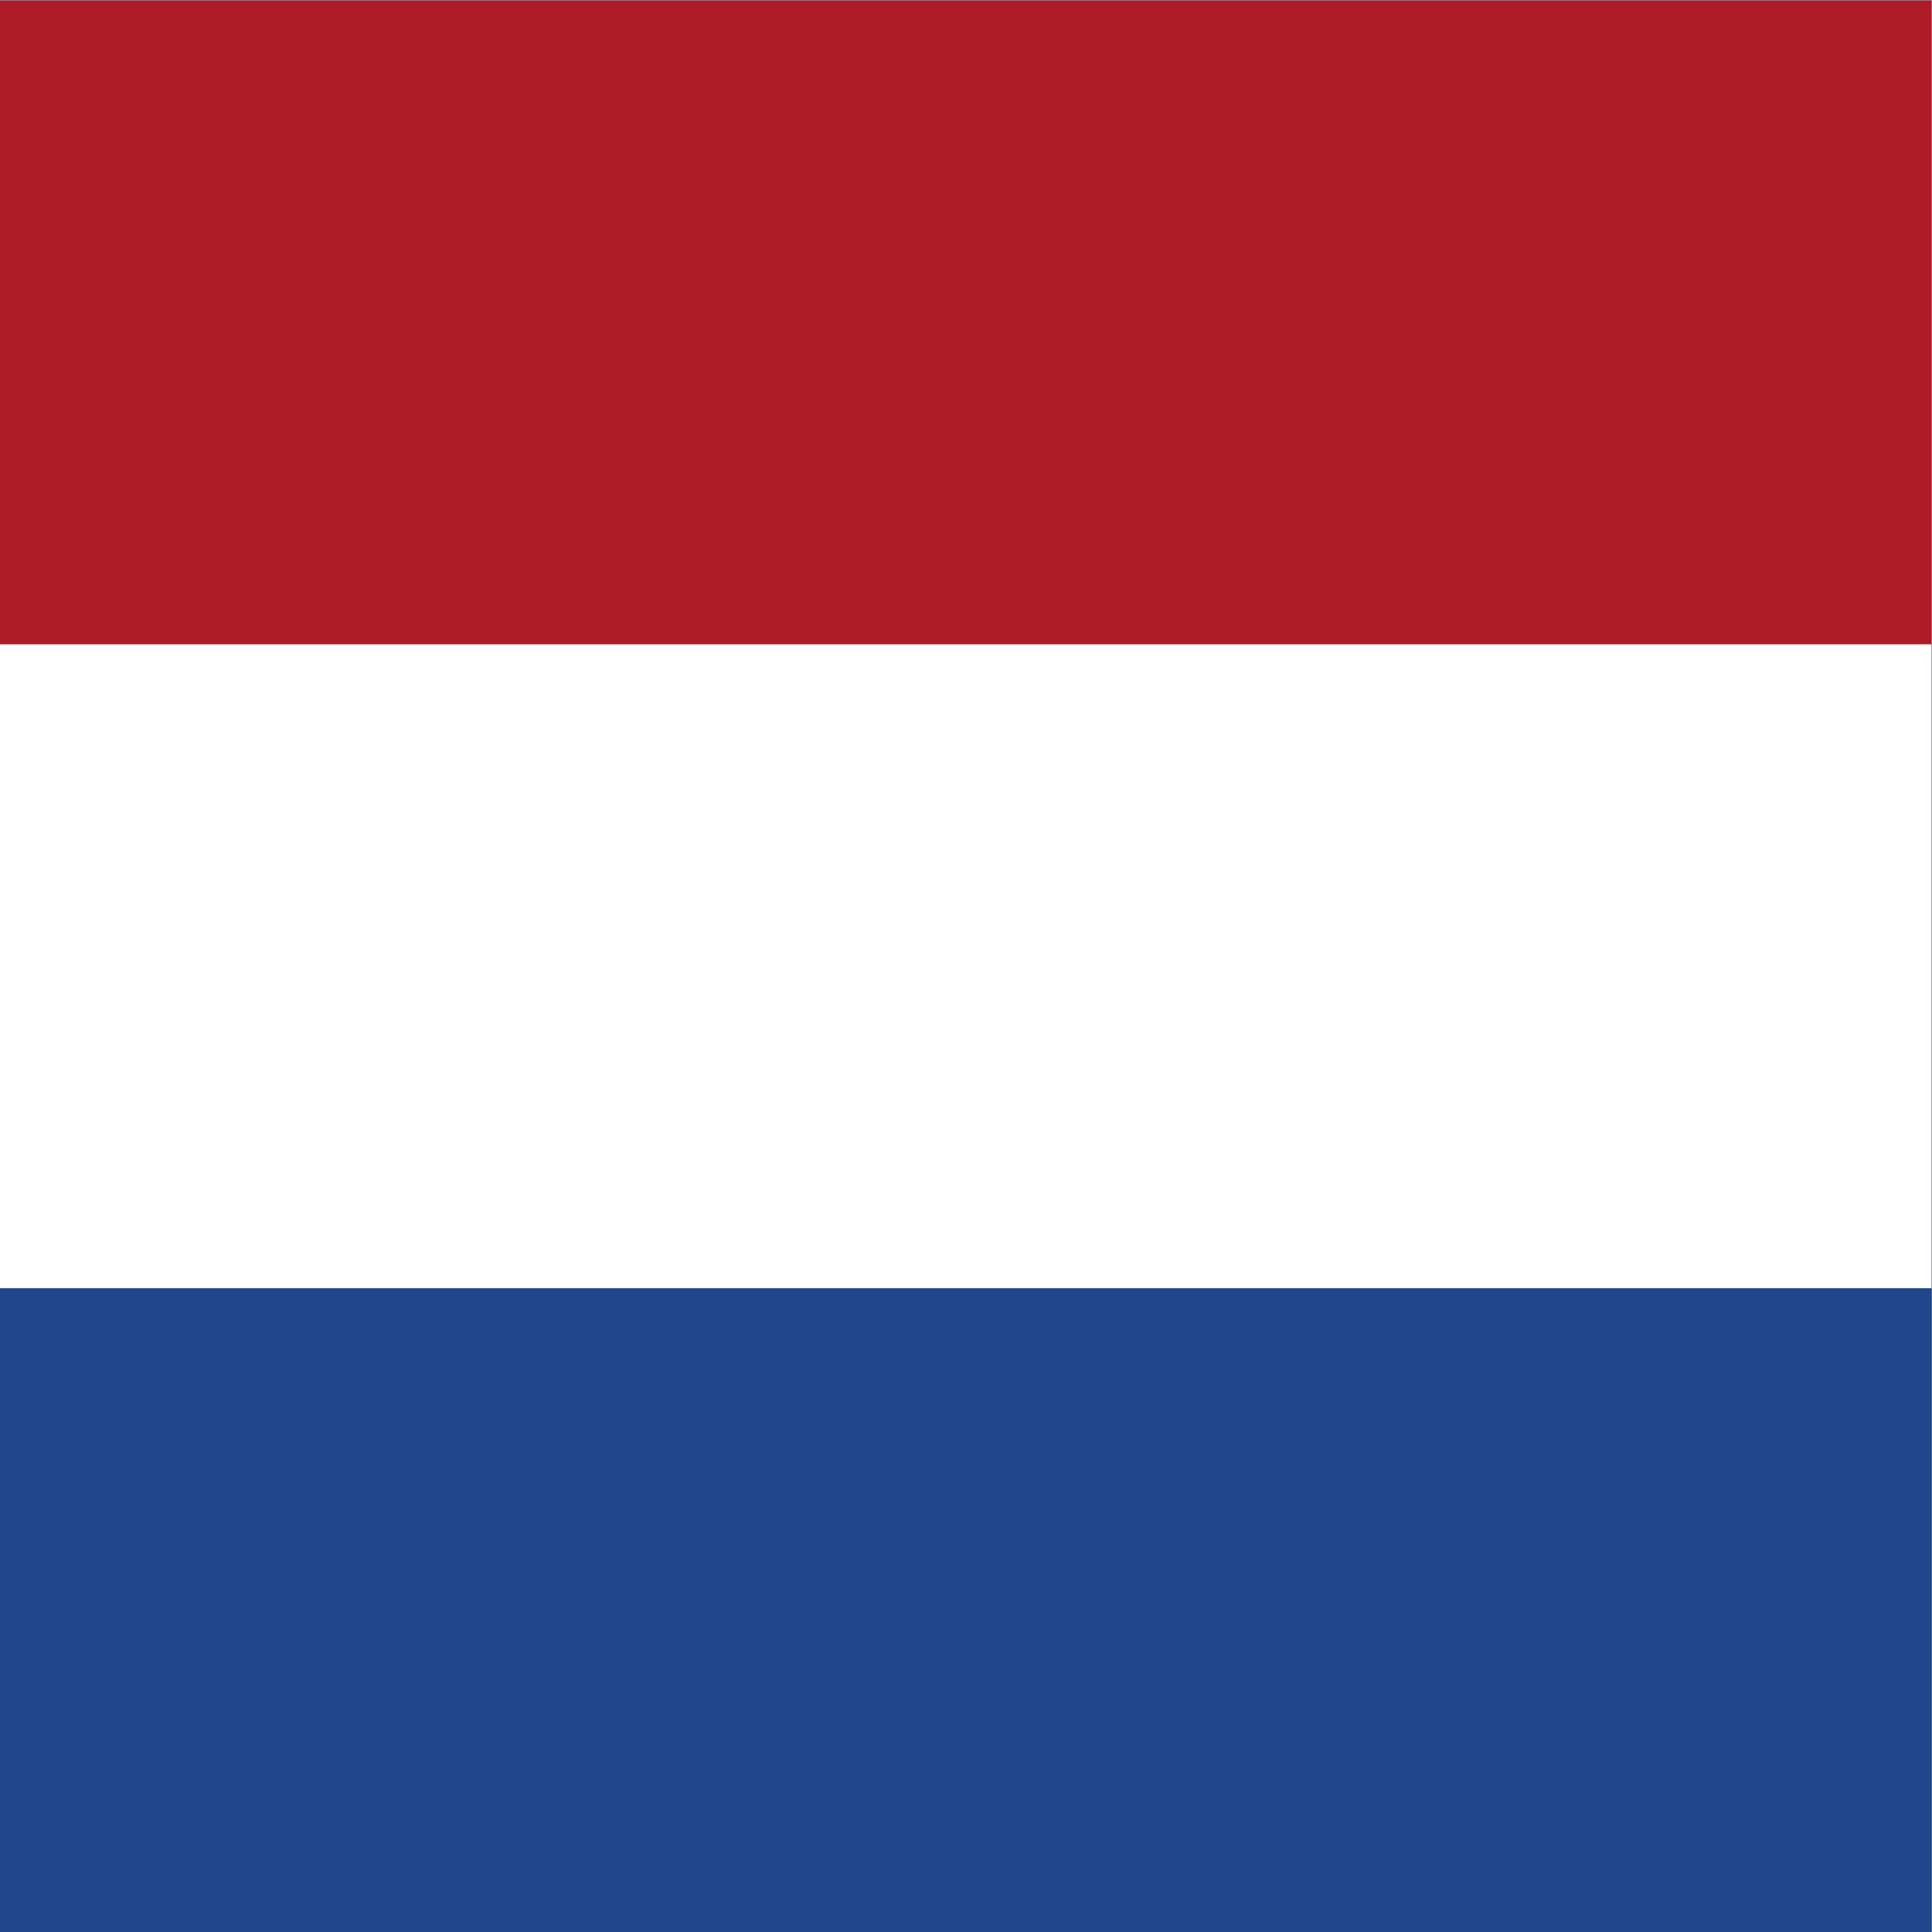 <?xml version="1.0" encoding="UTF-8" standalone="no"?>
<svg
   xmlns:dc="http://purl.org/dc/elements/1.1/"
   xmlns:cc="http://creativecommons.org/ns#"
   xmlns:rdf="http://www.w3.org/1999/02/22-rdf-syntax-ns#"
   xmlns:svg="http://www.w3.org/2000/svg"
   xmlns="http://www.w3.org/2000/svg"
   viewBox="0 0 400 400"
   height="400"
   width="400"
   xml:space="preserve"
   id="svg2"
   version="1.1"><rect x="0" y="0" width="400" height="400" fill="#808080" stroke="none"/><defs
     id="defs6" /><g
     transform="matrix(1.333,0,0,-1.333,0,400)"
     id="g10"><path
       id="path12"
       style="fill:#21468b;fill-opacity:1;fill-rule:nonzero;stroke:none"
       d="M 0,0 H 300 V 300 H 0 Z" /><path
       id="path14"
       style="fill:#ffffff;fill-opacity:1;fill-rule:nonzero;stroke:none"
       d="M 0,100 H 300 V 300 H 0 Z" /><path
       id="path16"
       style="fill:#ae1c28;fill-opacity:1;fill-rule:nonzero;stroke:none"
       d="M 0,200 H 300 V 300 H 0 Z" /></g></svg>